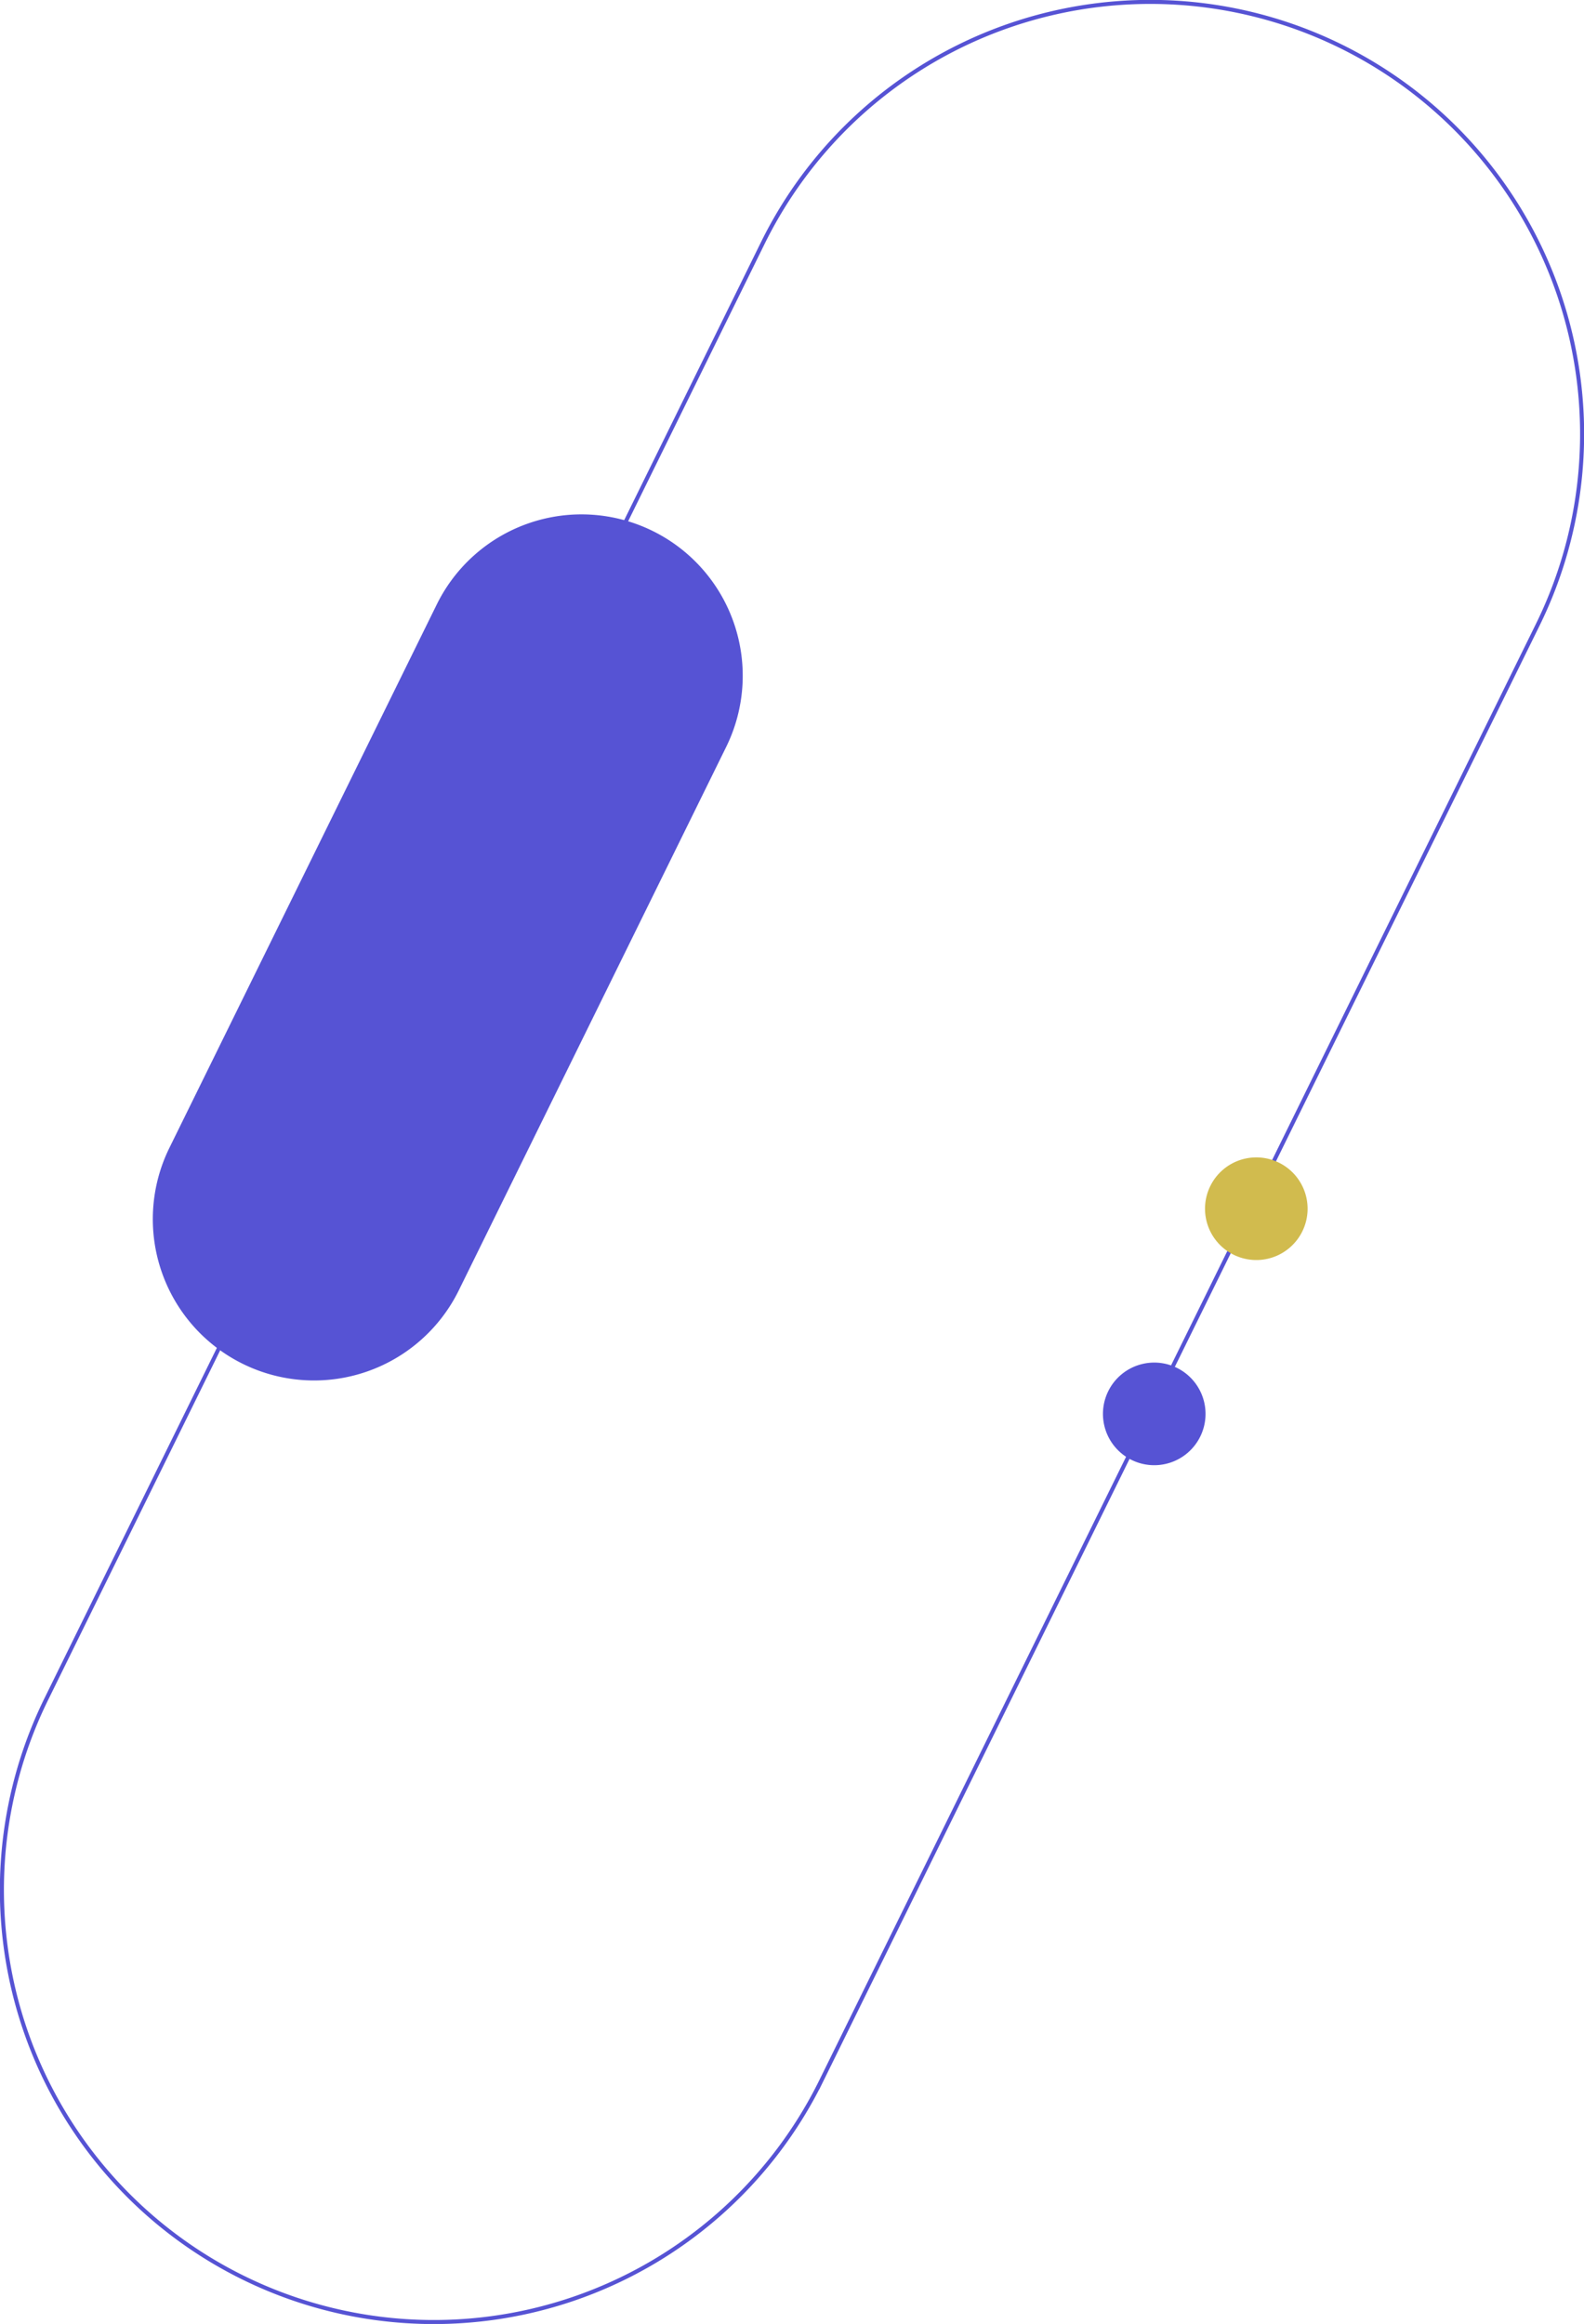 <svg id="Componente_42_1" data-name="Componente 42 – 1" xmlns="http://www.w3.org/2000/svg" xmlns:xlink="http://www.w3.org/1999/xlink" width="392.231" height="575.153" viewBox="0 0 392.231 575.153">
  <defs>
    <clipPath id="clip-path">
      <rect id="Rectángulo_4420" data-name="Rectángulo 4420" width="392.231" height="575.153" fill="none" stroke="#5653d4" stroke-width="1"/>
    </clipPath>
    <clipPath id="clip-path-2">
      <rect id="Rectángulo_41" data-name="Rectángulo 41" width="50.676" height="76.18" fill="#5653d4"/>
    </clipPath>
  </defs>
  <g id="Grupo_679" data-name="Grupo 679" clip-path="url(#clip-path)">
    <path id="Trazado_176157" data-name="Trazado 176157" d="M60.232,563.737h0A106.944,106.944,0,0,1,11.523,420.552l177.4-360.321a106.945,106.945,0,1,1,191.894,94.476l-177.4,360.321A106.946,106.946,0,0,1,60.232,563.737Z" transform="translate(-0.053 -0.053)" fill="none" stroke="#5653d4" stroke-miterlimit="10" stroke-width="1"/>
  </g>
  <path id="Trazado_176172" data-name="Trazado 176172" d="M89.348,406.32h0A39.935,39.935,0,0,1,71.16,352.853L137.4,218.3a39.935,39.935,0,0,1,71.656,35.279L142.815,388.131A39.935,39.935,0,0,1,89.348,406.32" transform="translate(-29.212 -68.773)" fill="#5653d4"/>
  <g id="Grupo_73" data-name="Grupo 73" transform="translate(281.115 280.445)">
    <g id="Grupo_54" data-name="Grupo 54" transform="translate(-8 6)" clip-path="url(#clip-path-2)">
      <path id="Trazado_35183" data-name="Trazado 35183" d="M41.927,18.36A12.7,12.7,0,1,1,36.218,1.333,12.7,12.7,0,0,1,41.927,18.36" transform="translate(7.416 0)" fill="#d1bb4e"/>
      <path id="Trazado_35184" data-name="Trazado 35184" d="M24.069,54.239A12.7,12.7,0,1,1,18.36,37.212a12.7,12.7,0,0,1,5.709,17.027" transform="translate(0 14.899)" fill="#5653d4"/>
    </g>
  </g>
</svg>
